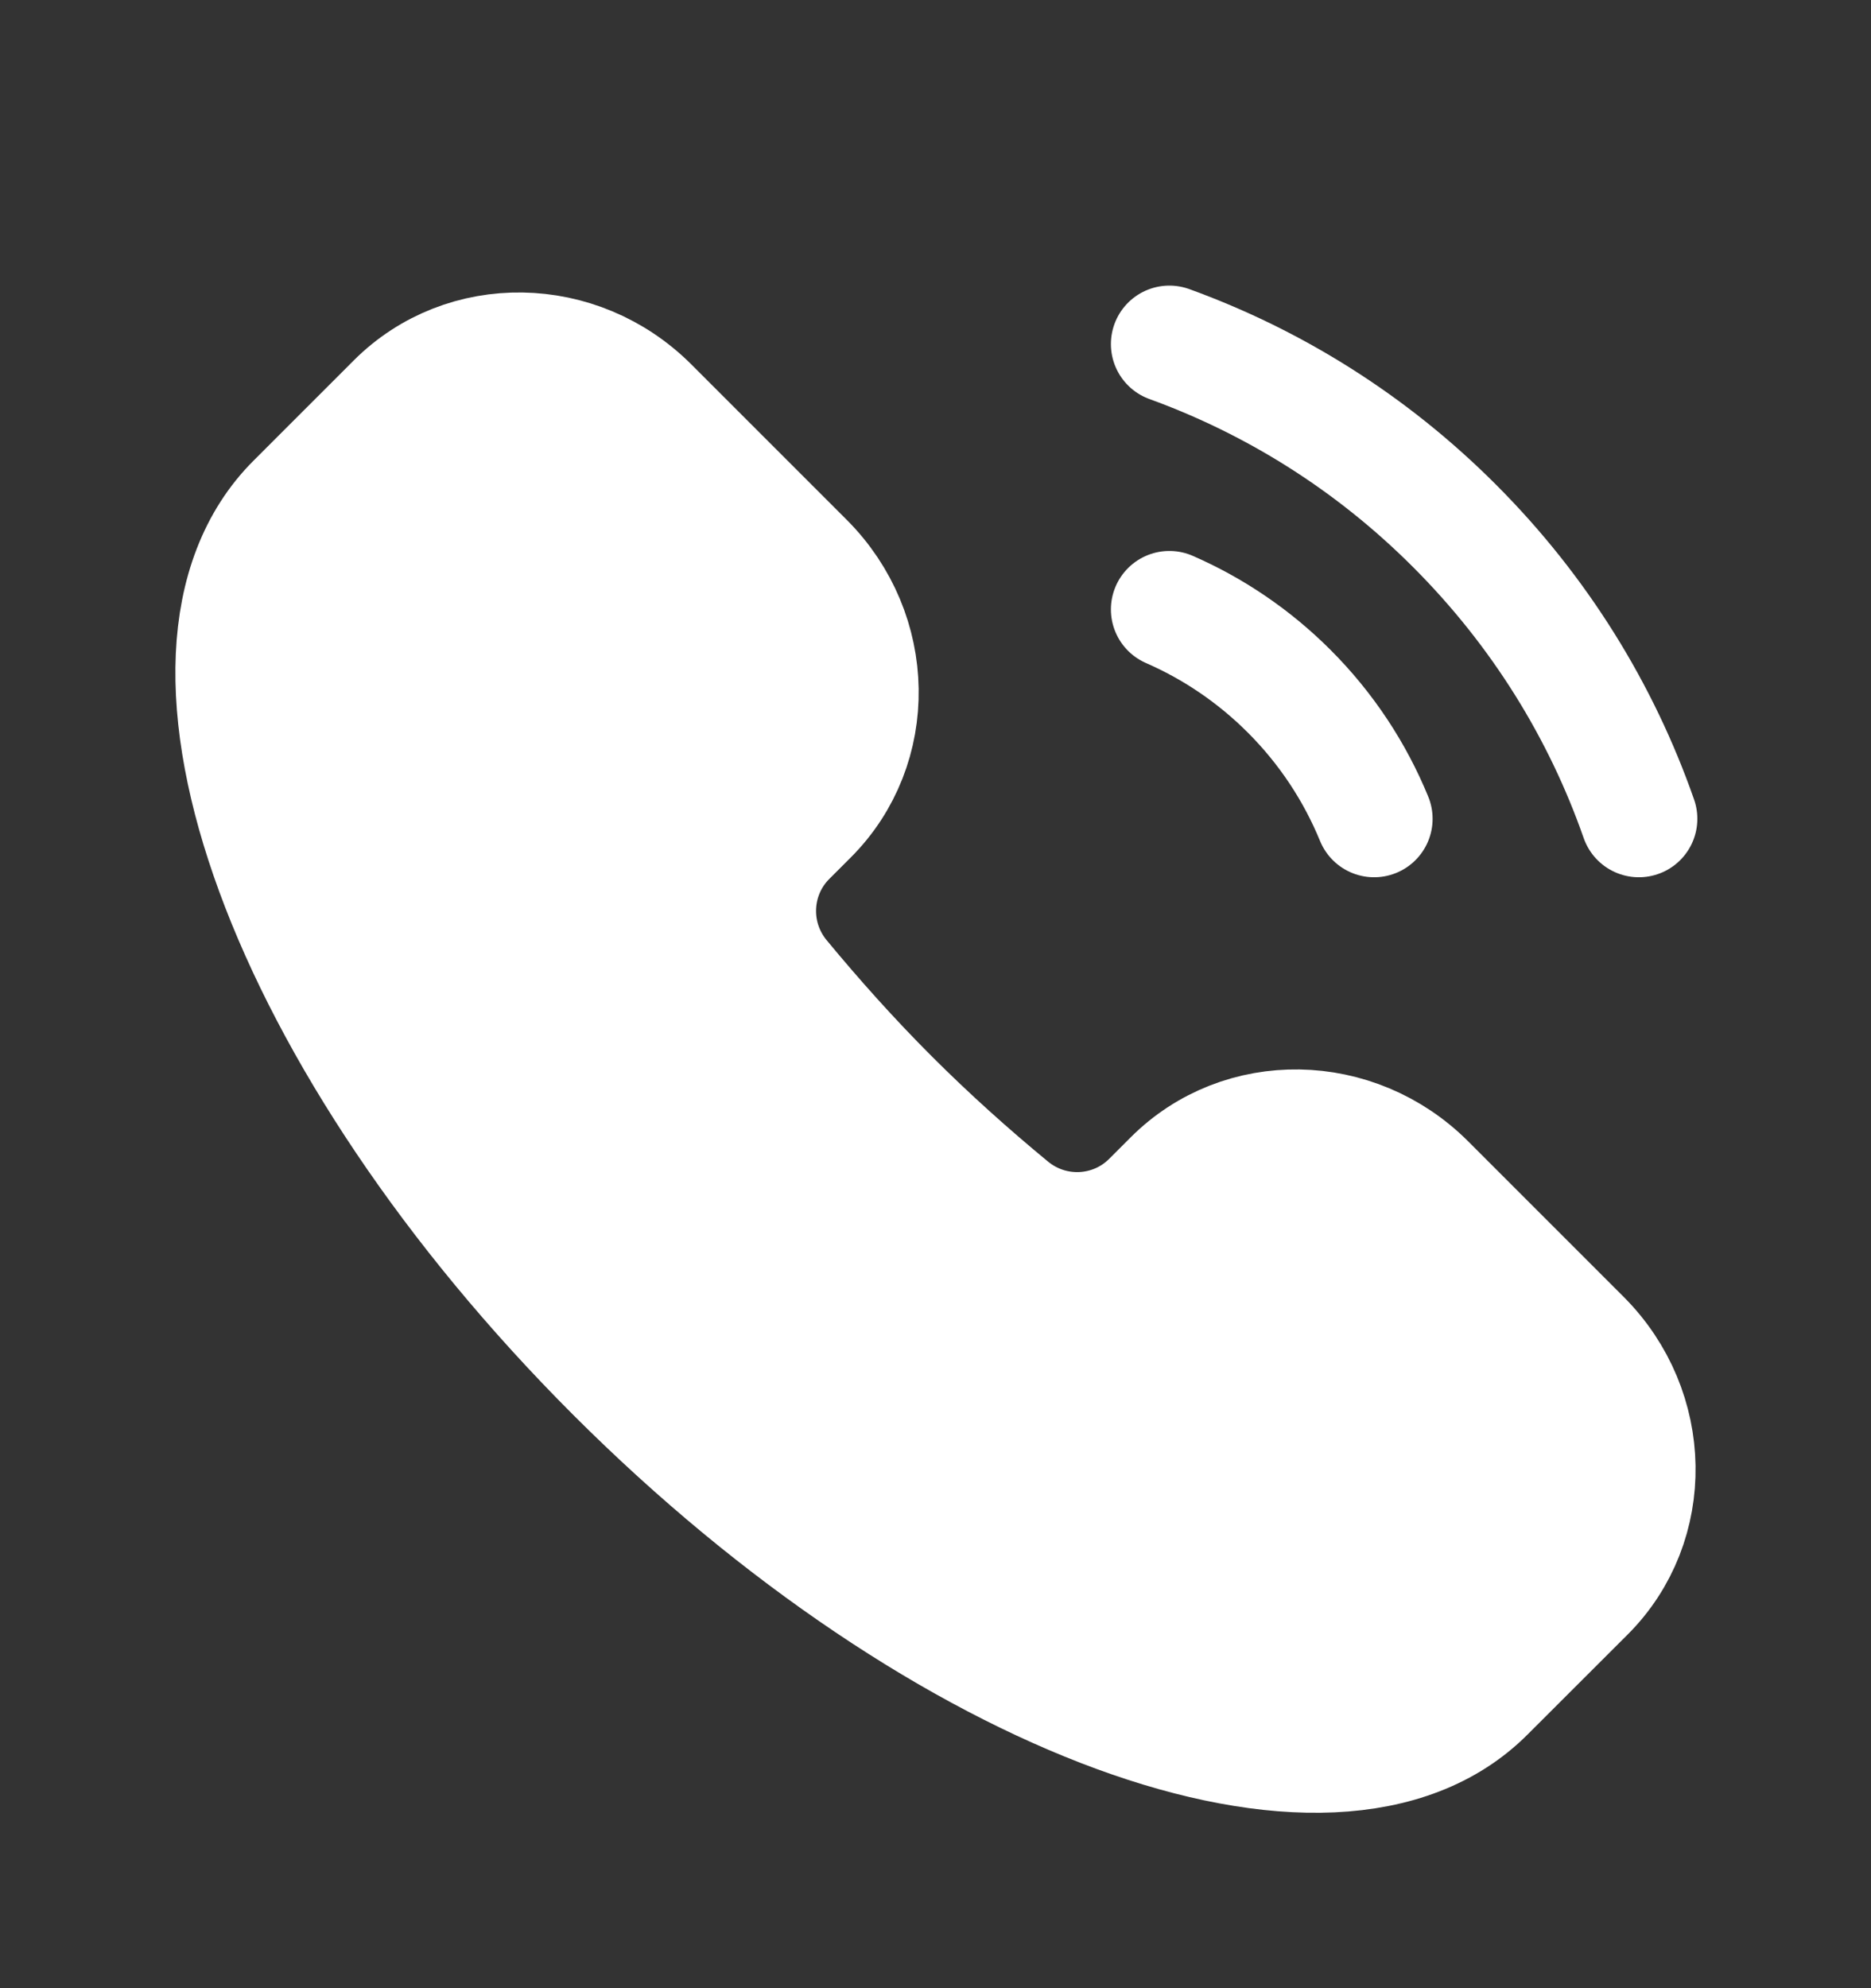 <?xml version="1.0" encoding="UTF-8"?> <svg xmlns="http://www.w3.org/2000/svg" width="16" height="17" viewBox="0 0 16 17" fill="none"><rect x="0" y="0" width="16" height="17" fill="#333333" stroke="none"/><path d="M12.708 14.479C11.405 15.782 8.069 14.558 5.256 11.745C2.442 8.932 1.218 5.596 2.521 4.293L3.379 3.435C3.971 2.843 4.947 2.858 5.559 3.47L6.887 4.798C7.499 5.41 7.514 6.386 6.922 6.978L6.738 7.162C6.418 7.482 6.387 7.998 6.684 8.358C6.971 8.705 7.28 9.051 7.615 9.386C7.95 9.721 8.295 10.03 8.643 10.317C9.003 10.614 9.519 10.582 9.838 10.263L10.023 10.078C10.615 9.486 11.591 9.502 12.202 10.113L13.531 11.442C14.142 12.054 14.158 13.03 13.566 13.622L12.708 14.479Z" fill="white"></path><path d="M12.708 14.479C11.405 15.782 8.069 14.558 5.256 11.745C2.442 8.932 1.218 5.596 2.521 4.293L3.379 3.435C3.971 2.843 4.947 2.858 5.559 3.47L6.887 4.798C7.499 5.41 7.514 6.386 6.922 6.978L6.738 7.162C6.418 7.482 6.387 7.998 6.684 8.358C6.971 8.705 7.28 9.051 7.615 9.386C7.95 9.721 8.295 10.03 8.643 10.317C9.003 10.614 9.519 10.582 9.838 10.263L10.023 10.078C10.615 9.486 11.591 9.502 12.202 10.113L13.531 11.442C14.142 12.054 14.158 13.03 13.566 13.622L12.708 14.479Z" fill="white"></path><path d="M12.708 14.479C11.405 15.782 8.069 14.558 5.256 11.745C2.442 8.932 1.218 5.596 2.521 4.293L3.379 3.435C3.971 2.843 4.947 2.858 5.559 3.47L6.887 4.798C7.499 5.41 7.514 6.386 6.922 6.978L6.738 7.162C6.418 7.482 6.387 7.998 6.684 8.358C6.971 8.705 7.28 9.051 7.615 9.386C7.95 9.721 8.295 10.03 8.643 10.317C9.003 10.614 9.519 10.582 9.838 10.263L10.023 10.078C10.615 9.486 11.591 9.502 12.202 10.113L13.531 11.442C14.142 12.054 14.158 13.03 13.566 13.622L12.708 14.479Z" stroke="white"></path><path d="M11.751 7.001C11.588 6.604 11.346 6.232 11.024 5.91C10.72 5.606 10.371 5.373 10 5.211" stroke="white" stroke-linecap="round"></path><path d="M10 2.942C10.89 3.265 11.725 3.782 12.438 4.496C13.169 5.227 13.695 6.086 14.015 7.001" stroke="white" stroke-linecap="round"></path></svg> 